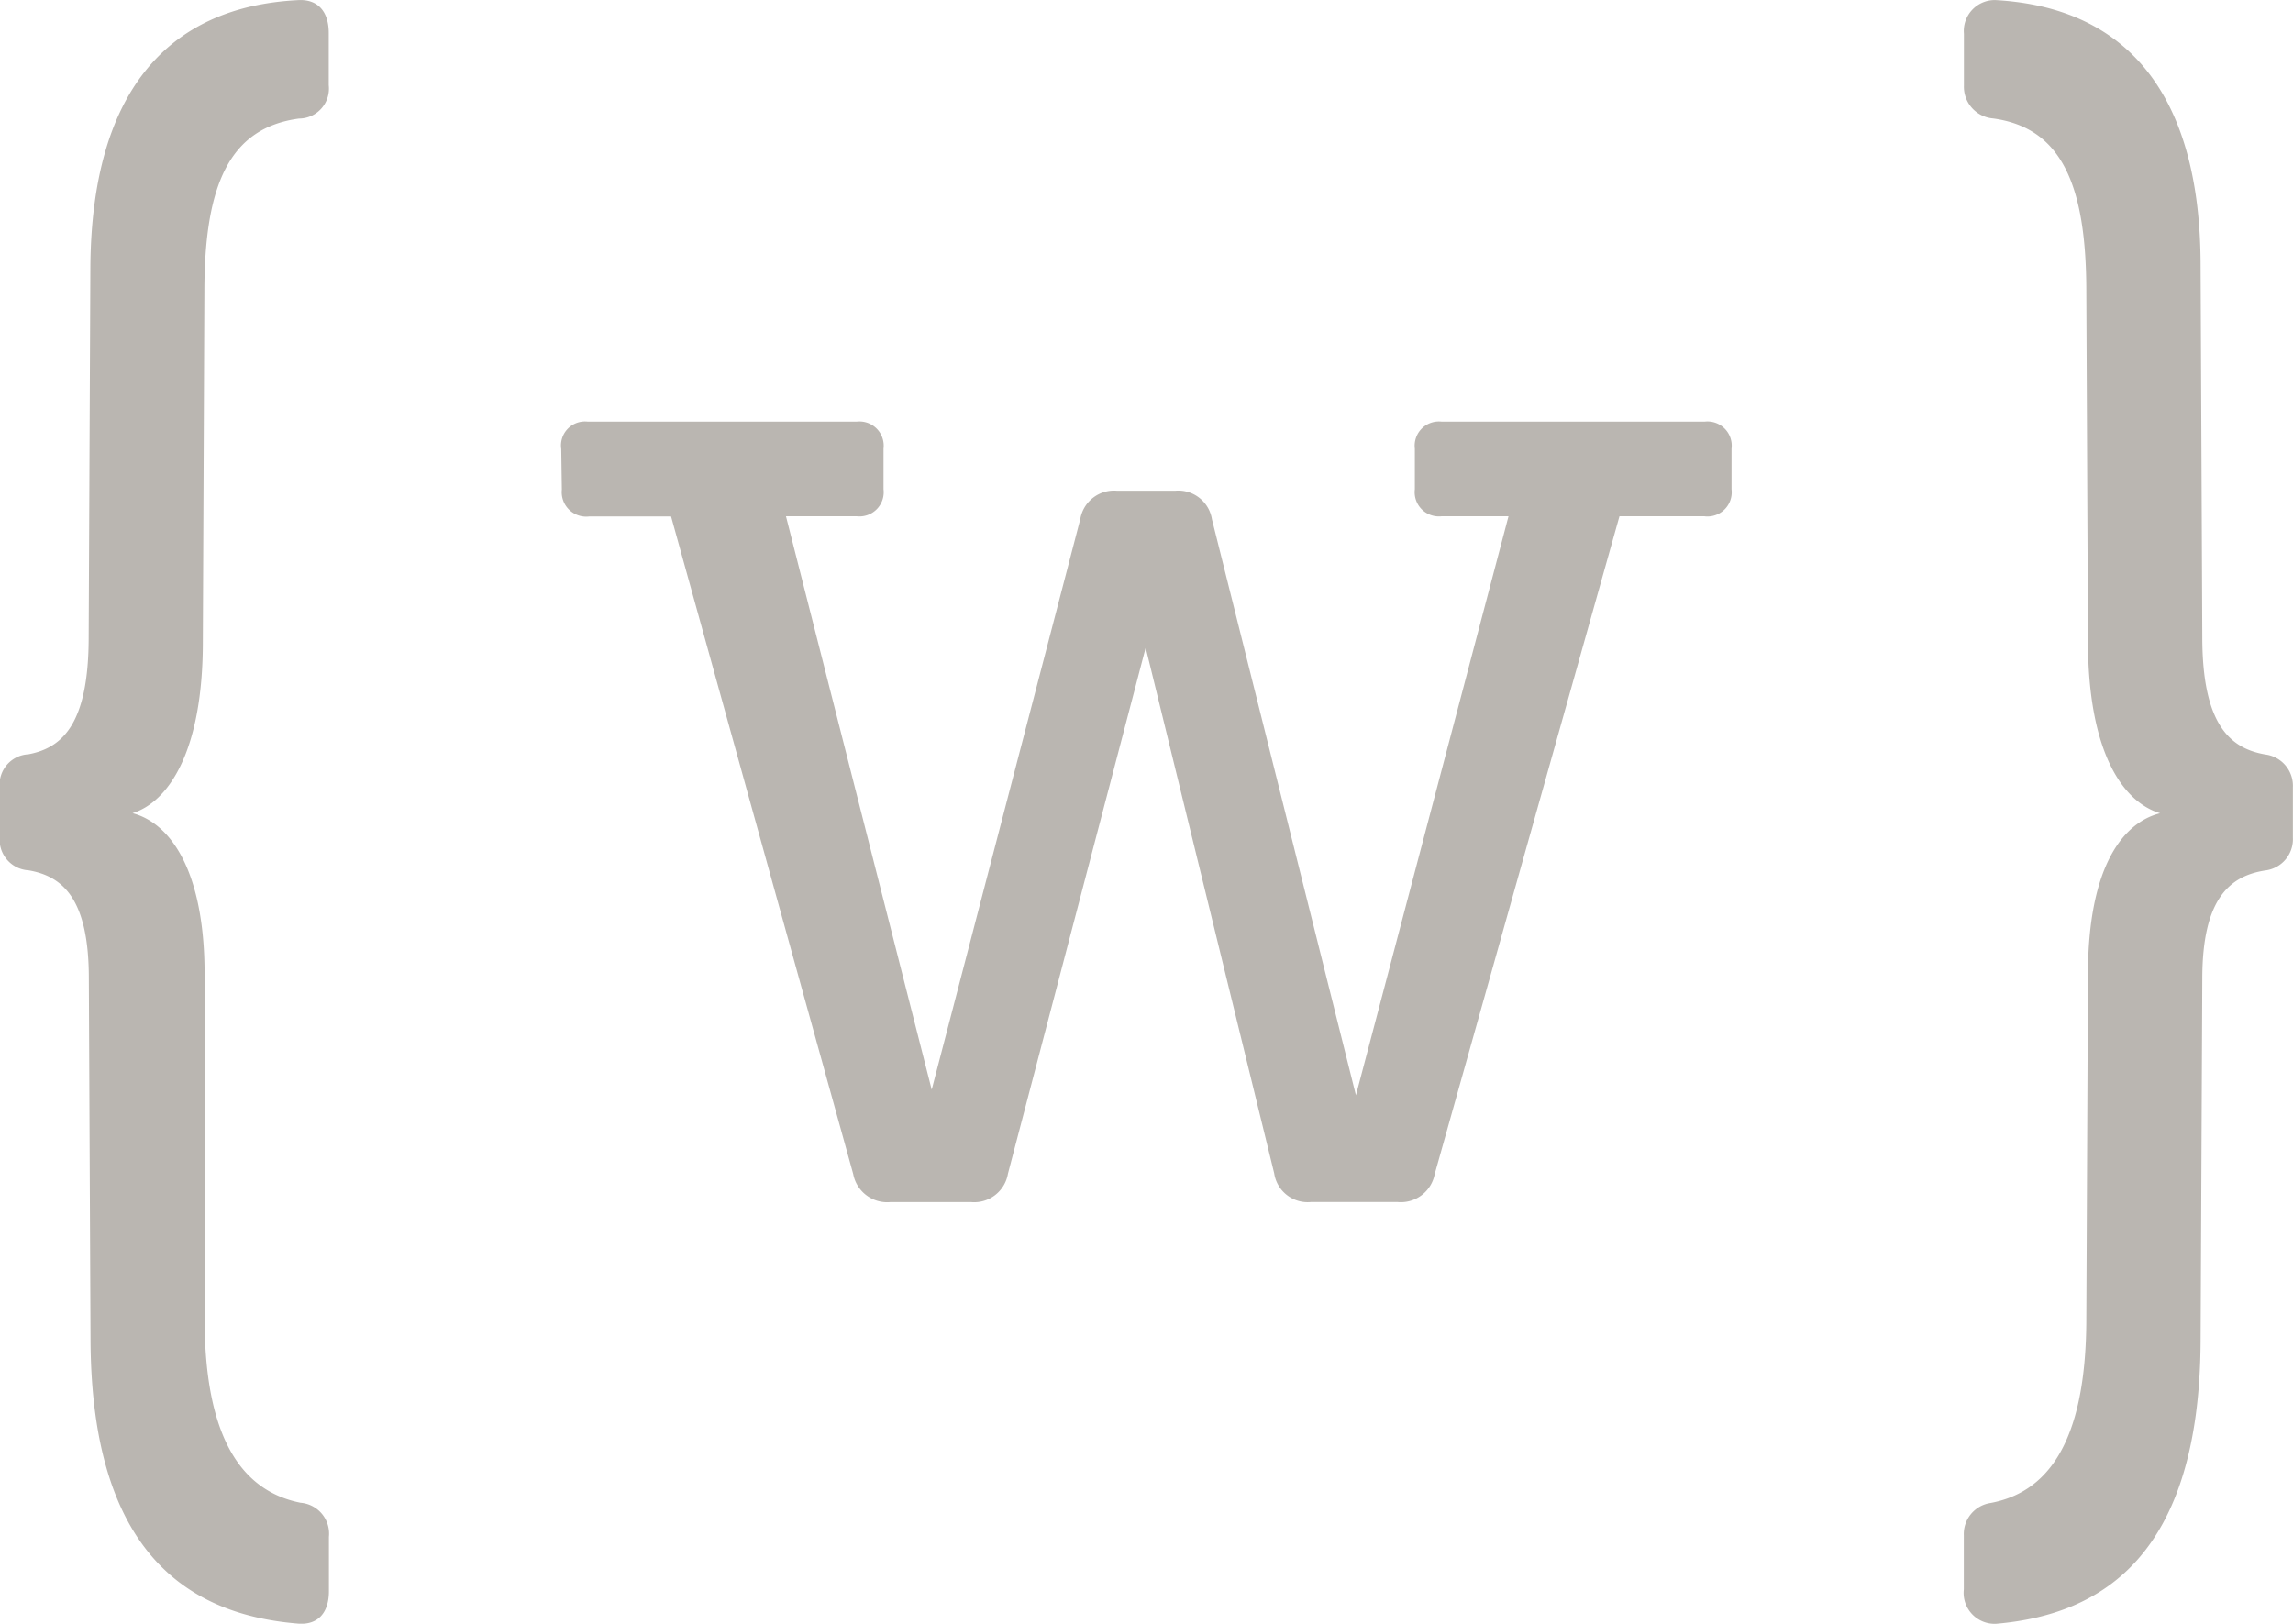 <svg xmlns="http://www.w3.org/2000/svg" width="41.836" height="29.631" viewBox="0 0 41.836 29.631">


  <style>
    path{
      fill: #BAB6B1;
    }
  </style>

  <g id="Raggruppa_260" data-name="Raggruppa 260" transform="translate(-337.503 -547.174)">
    <g id="Raggruppa_44" data-name="Raggruppa 44" transform="translate(337.503 547.174)">
      <g id="Raggruppa_42" data-name="Raggruppa 42" transform="translate(10.242 7.696)">
        <path id="Tracciato_38" data-name="Tracciato 38" d="M388.294,569.788v.74a.442.442,0,0,1-.493.493h-1.552l-3.371,12.005a.628.628,0,0,1-.671.509h-1.591a.618.618,0,0,1-.666-.523l-2.345-9.594-2.513,9.6a.624.624,0,0,1-.668.518h-1.481a.631.631,0,0,1-.674-.512l-3.323-12h-1.493a.447.447,0,0,1-.5-.49l-.011-.74a.438.438,0,0,1,.487-.5h4.9a.442.442,0,0,1,.493.493v.74a.442.442,0,0,1-.493.493h-1.287l2.659,10.464,2.711-10.412a.624.624,0,0,1,.668-.518h1.066a.621.621,0,0,1,.668.521l2.627,10.512,2.784-10.567h-1.216a.442.442,0,0,1-.493-.493v-.74a.442.442,0,0,1,.493-.493H387.8A.442.442,0,0,1,388.294,569.788Z" transform="translate(-366.944 -569.295)"/>
      </g>
      <g id="Raggruppa_43" data-name="Raggruppa 43">
        <path id="Tracciato_39" data-name="Tracciato 39" d="M339.921,562.014c.644.167,1.315.971,1.315,2.95v6.266c0,2.341.779,3.173,1.75,3.368a.566.566,0,0,1,.518.623v.992c0,.393-.2.619-.56.591-1.966-.16-3.761-1.249-3.789-5.139l-.031-6.635c0-1.451-.473-1.865-1.1-1.973a.56.56,0,0,1-.525-.619v-.88a.554.554,0,0,1,.522-.619c.623-.118,1.1-.557,1.1-2.14l.031-6.77c.028-3.148,1.385-4.731,3.789-4.853.362-.021.56.209.56.6v.953a.547.547,0,0,1-.543.609c-1.27.171-1.726,1.211-1.726,3.162l-.028,6.367C341.208,560.907,340.565,561.812,339.921,562.014Z" transform="translate(-337.503 -547.174)"/>
        <path id="Tracciato_40" data-name="Tracciato 40" d="M440.5,576.18v-.988a.573.573,0,0,1,.49-.59c.977-.184,1.745-1.012,1.745-3.374l.03-6.265c0-1.977.643-2.781,1.317-2.948-.674-.2-1.317-1.106-1.317-3.15l-.03-6.366c0-1.954-.453-2.992-1.7-3.163a.58.58,0,0,1-.533-.6v-.945a.565.565,0,0,1,.57-.616c2.4.131,3.748,1.712,3.748,4.855l.031,6.768c0,1.6.508,2.034,1.148,2.144a.577.577,0,0,1,.505.6v.918a.575.575,0,0,1-.508.6c-.64.1-1.145.509-1.145,1.977l-.031,6.634c-.027,3.873-1.779,4.969-3.733,5.136A.565.565,0,0,1,440.5,576.18Z" transform="translate(-404.67 -547.174)"/>
      </g>
    </g>
  </g>
</svg>
